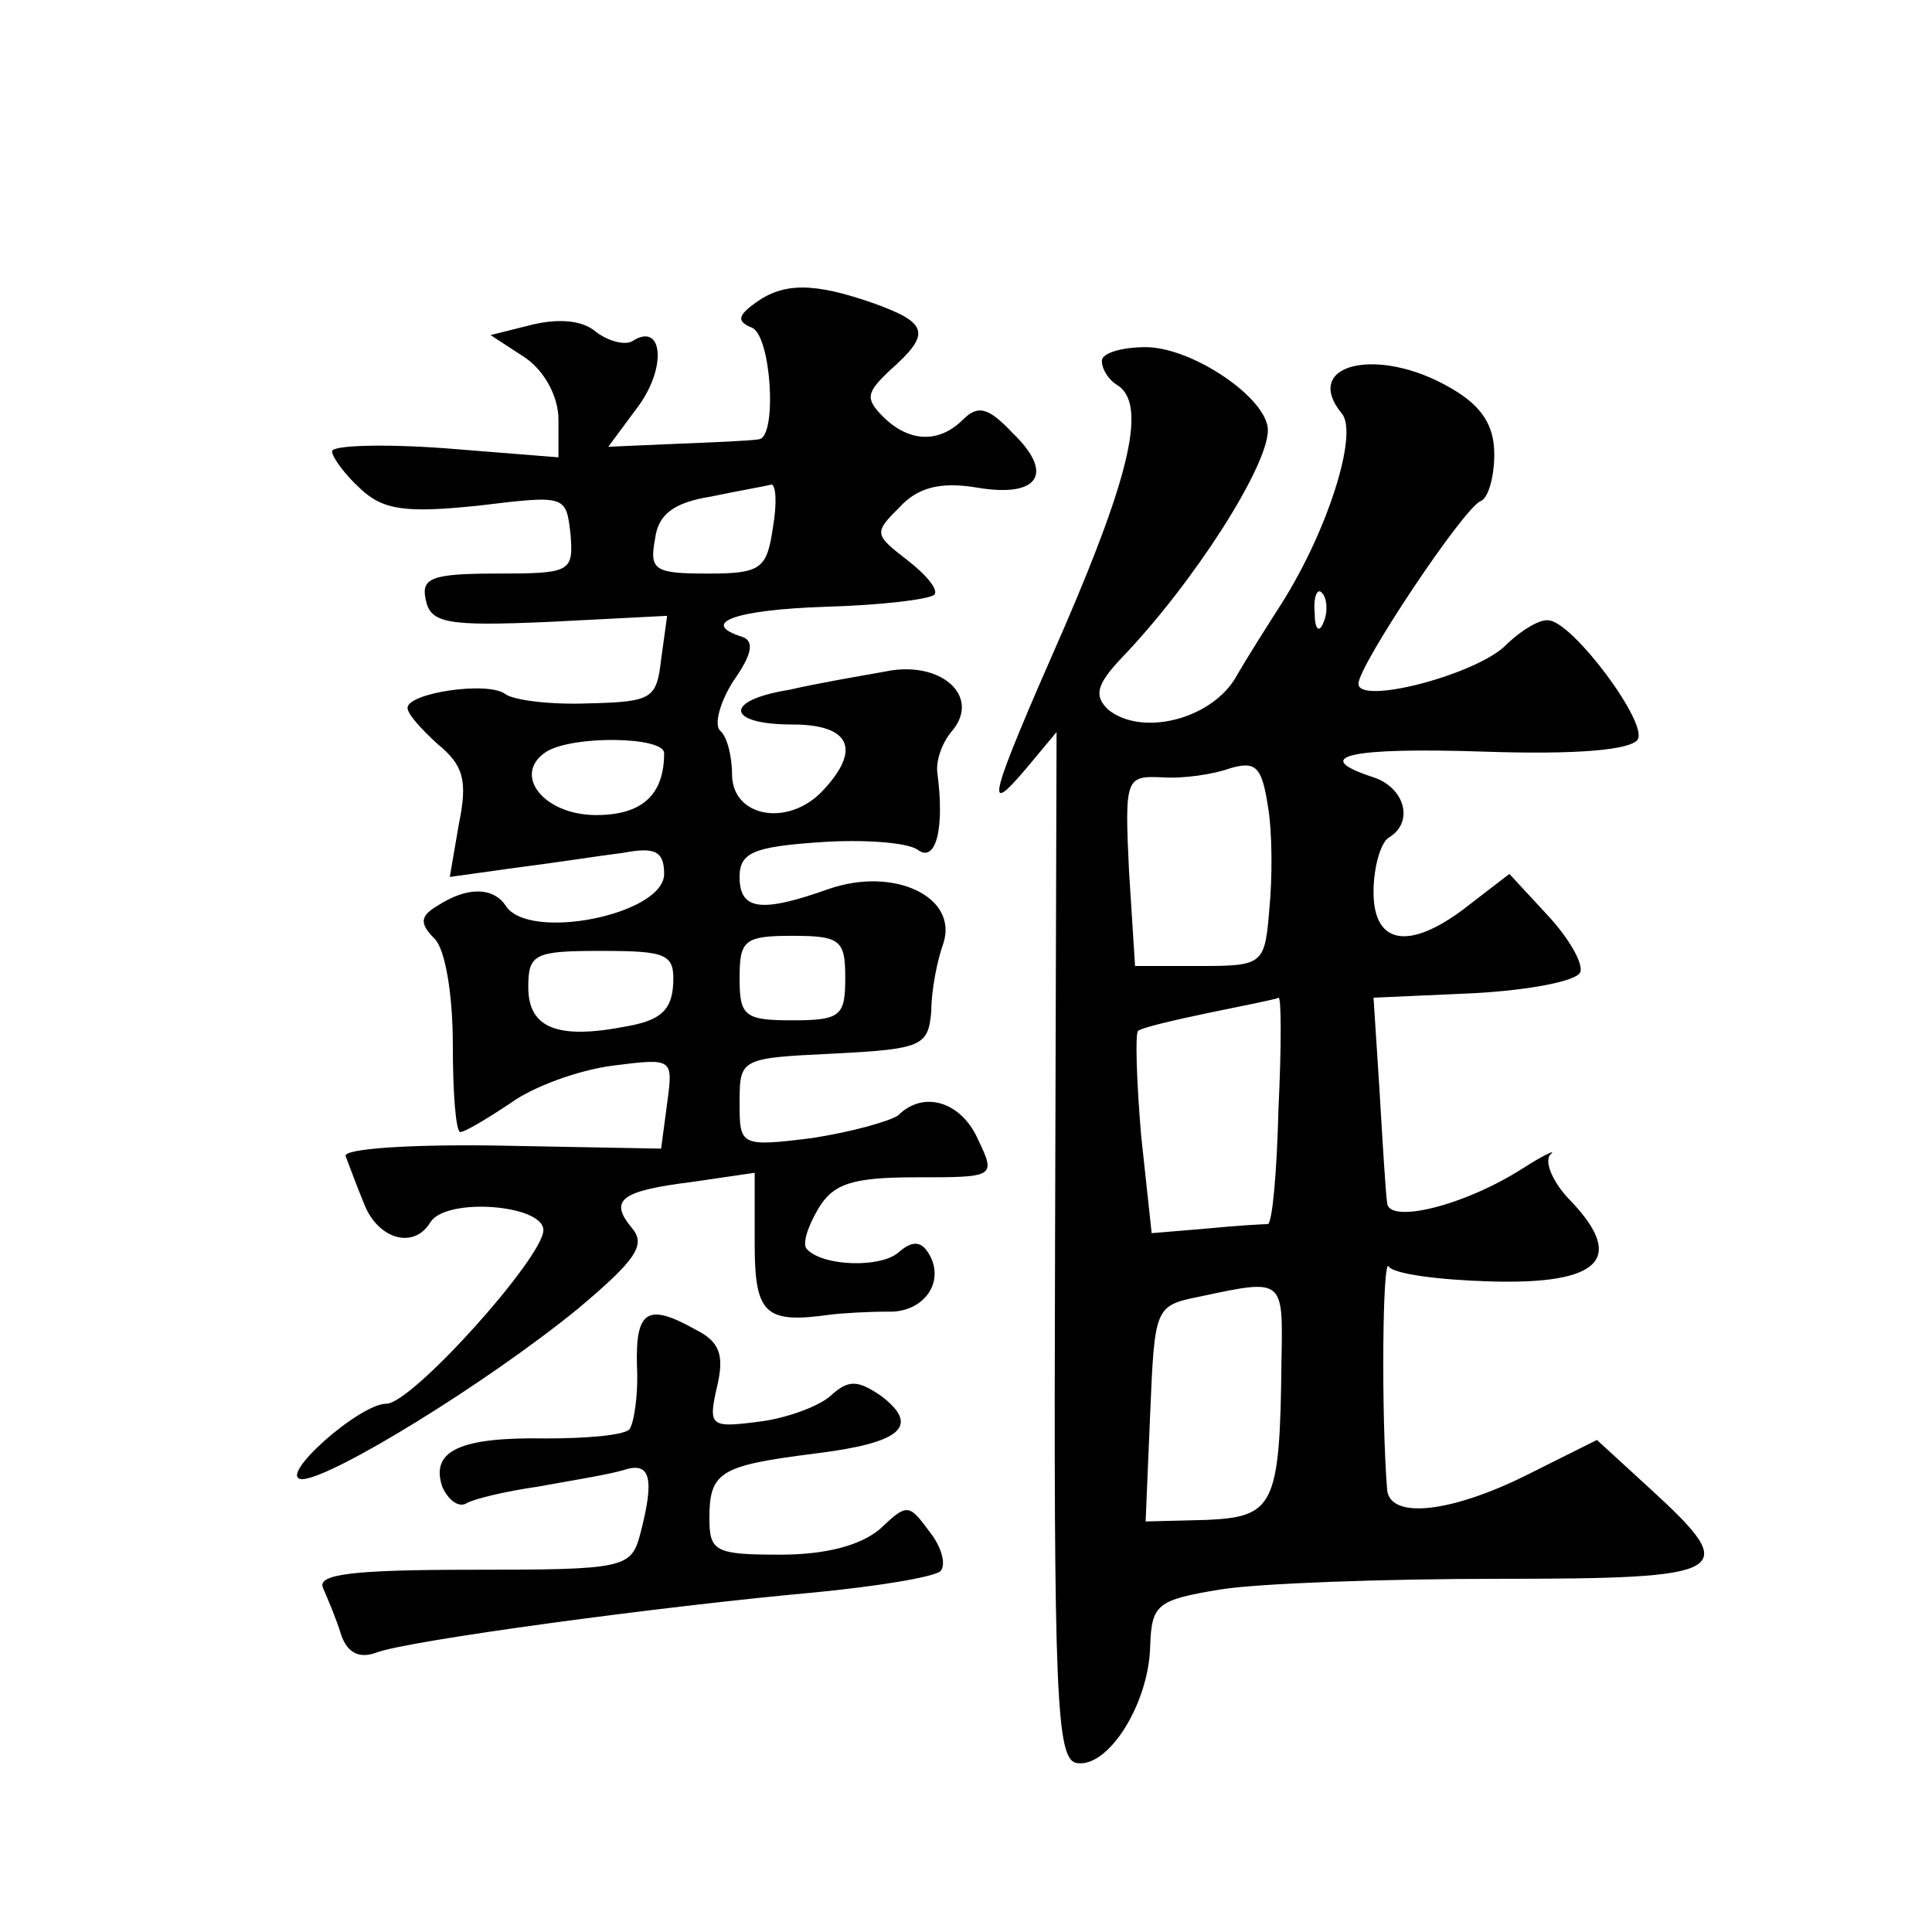 <?xml version="1.0" standalone="no"?>
<!DOCTYPE svg PUBLIC "-//W3C//DTD SVG 20010904//EN"
 "http://www.w3.org/TR/2001/REC-SVG-20010904/DTD/svg10.dtd">
<svg version="1.0" xmlns="http://www.w3.org/2000/svg"
 width="128pt" height="128pt" viewBox="0 0 128 128"
 preserveAspectRatio="xMidYMid meet">
<g transform="translate(0,128) scale(0.1,-0.1)"
fill="#0" stroke="none">
<path d="M500 1079 c-11 -8 -12 -12 -2 -16 13 -5 17 -72 5 -74 -5 -1 -29 -2 -54
-3 l-46 -2 20 27 c19 26 16 56 -4 43 -5 -3 -16 0 -24 6 -9 8 -25 9 -42 5 l-28 -7
23 -15 c13 -9 22 -26 22 -41 l0 -25 -75 6 c-41 3 -75 2 -75 -2 0 -4 9 -16 19 -25
15 -14 30 -16 78 -11 58 7 58 7 61 -19 2 -25 0 -26 -49 -26 -43 0 -50 -3 -47 -17
3 -16 14 -18 82 -15 l78 4 -4 -29 c-3 -26 -6 -28 -48 -29 -25 -1 -49 2 -55 6 -11
9 -65 1 -65 -9 0 -4 9 -14 20 -24 17 -14 20 -24 14 -53 l-6 -35 43 6 c24 3 56 8
72 10 21 4 27 1 27 -14 0 -27 -90 -45 -105 -21 -8 12 -25 13 -45 0 -12 -7 -12 -12
-2 -22 7 -7 12 -37 12 -70 0 -32 2 -58 5 -58 3 0 18 9 33 19 15 11 45 22 68 25
40 5 40 5 36 -25 l-4 -30 -107 2 c-58 1 -104 -2 -102 -7 2 -5 7 -19 12 -31 9 -24
33 -31 44 -13 10 17 75 12 75 -5 0 -18 -87 -115 -104 -115 -18 0 -73 -49 -56 -50
19 0 123 64 183 113 38 32 45 42 36 53 -16 19 -8 25 40 31 l41 6 0 -47 c0 -47 7
-53 50 -47 8 1 25 2 38 2 24 -1 39 20 27 39 -5 8 -11 8 -20 0 -12 -10 -49 -9 -60
2 -4 3 0 15 7 27 10 17 23 21 65 21 52 0 53 0 41 25 -11 25 -36 33 -53 16 -6 -4
-31 -11 -57 -15 -48 -6 -48 -5 -48 24 0 29 1 29 63 32 58 3 62 5 64 28 0 14 4 34
8 45 10 31 -33 51 -76 36 -45 -16 -59 -14 -59 8 0 16 9 20 53 23 28 2 58 0 65 -5
12 -9 18 14 13 51 -1 8 3 20 10 28 19 23 -8 47 -45 39 -17 -3 -46 -8 -63 -12 -44
-7 -42 -23 2 -23 39 0 46 -17 19 -45 -23 -23 -59 -16 -59 12 0 11 -3 25 -8 29 -4
4 0 19 9 33 12 17 14 26 6 29 -29 9 -6 18 55 20 37 1 69 5 72 8 3 3 -5 13 -18 23
-22 17 -22 18 -5 35 12 13 27 17 51 13 41 -7 52 9 24 36 -16 17 -23 19 -33 9 -16
-16 -36 -15 -53 2 -12 12 -11 16 5 31 27 24 25 31 -11 44 -40 14 -60 14 -79 0z
m12 -149 c-4 -27 -8 -30 -43 -30 -35 0 -39 2 -35 23 2 16 12 24 37 28 19 4 37 7
40 8 3 0 4 -12 1 -29z m-72 -149 c0 -28 -15 -41 -45 -41 -35 0 -56 27 -33 42 18
11 78 10 78 -1z m120 -149 c0 -25 -3 -28 -35 -28 -32 0 -35 3 -35 28 0 25 3 28
35 28 32 0 35 -3 35 -28z m-114 -4 c-1 -17 -8 -24 -31 -28 -46 -9 -65 -1 -65 26
0 22 4 24 48 24 44 0 49 -2 48 -22z M730 1041 c0 -6 5 -13 10 -16 20 -12 9 -59
-35 -161 -51 -116 -53 -126 -25 -93 l20 24 -1 -340 c-1 -299 1 -340 14 -343 21
-4 48 39 49 77 1 28 4 31 47 38 25 4 108 7 184 7 154 0 161 4 101 59 l-36 33 -46
-23 c-50 -25 -91 -30 -93 -10 -4 51 -3 154 1 148 3 -5 33 -9 68 -10 72 -2 89 15
53 53 -12 12 -18 26 -14 31 5 4 -4 0 -18 -9 -39 -25 -89 -37 -90 -23 -1 7 -3 40
-5 74 l-4 62 67 3 c36 2 68 8 70 14 2 6 -8 23 -22 38 l-25 27 -26 -20 c-39 -31
-64 -28 -64 8 0 17 5 33 10 36 17 10 11 33 -10 40 -43 14 -16 20 74 17 60 -2 96
1 101 8 7 11 -43 78 -59 79 -6 1 -19 -7 -30 -18 -22 -19 -96 -38 -96 -24 0 12 70
117 81 121 5 2 9 16 9 31 0 19 -8 32 -29 44 -48 28 -99 16 -72 -17 11 -13 -9 -77
-40 -126 -9 -14 -23 -36 -31 -50 -17 -27 -62 -38 -84 -20 -9 9 -8 16 9 34 48 50
97 127 97 151 0 21 -50 55 -81 55 -16 0 -29 -4 -29 -9z m147 -173 c-3 -8 -6 -5
-6 6 -1 11 2 17 5 13 3 -3 4 -12 1 -19z m-36 -190 c-3 -37 -4 -38 -46 -38 l-43
0 -4 63 c-3 62 -2 63 22 62 14 -1 34 2 45 6 17 5 21 1 25 -25 3 -17 3 -48 1 -68z
m6 -133 c-1 -41 -4 -75 -7 -76 -3 0 -21 -1 -41 -3 l-36 -3 -7 65 c-3 36 -4 67 -2
69 2 2 23 7 47 12 24 5 45 9 46 10 2 1 2 -33 0 -74z m2 -167 c-1 -96 -5 -103 -50
-105 l-40 -1 3 71 c3 71 3 72 33 78 56 12 55 12 54 -43z M422 375 c1 -19 -2 -38
-5 -42 -4 -4 -29 -6 -55 -6 -57 1 -77 -8 -69 -32 4 -9 11 -14 16 -11 5 3 26 8 47
11 22 4 47 8 57 11 18 6 21 -5 11 -43 -6 -22 -11 -23 -111 -23 -80 0 -103 -3 -99
-12 3 -7 9 -21 12 -31 4 -12 12 -16 23 -12 20 8 191 31 291 40 41 4 78 10 83 14
4 4 1 16 -7 26 -14 19 -15 19 -33 2 -13 -11 -36 -17 -66 -17 -43 0 -47 2 -47 24
0 31 7 35 70 43 57 7 70 18 44 38 -16 11 -22 11 -34 0 -8 -7 -30 -15 -48 -17 -31
-4 -33 -3 -27 23 5 21 2 30 -14 38 -32 18 -40 13 -39 -24z"/>
</g>
</svg>
